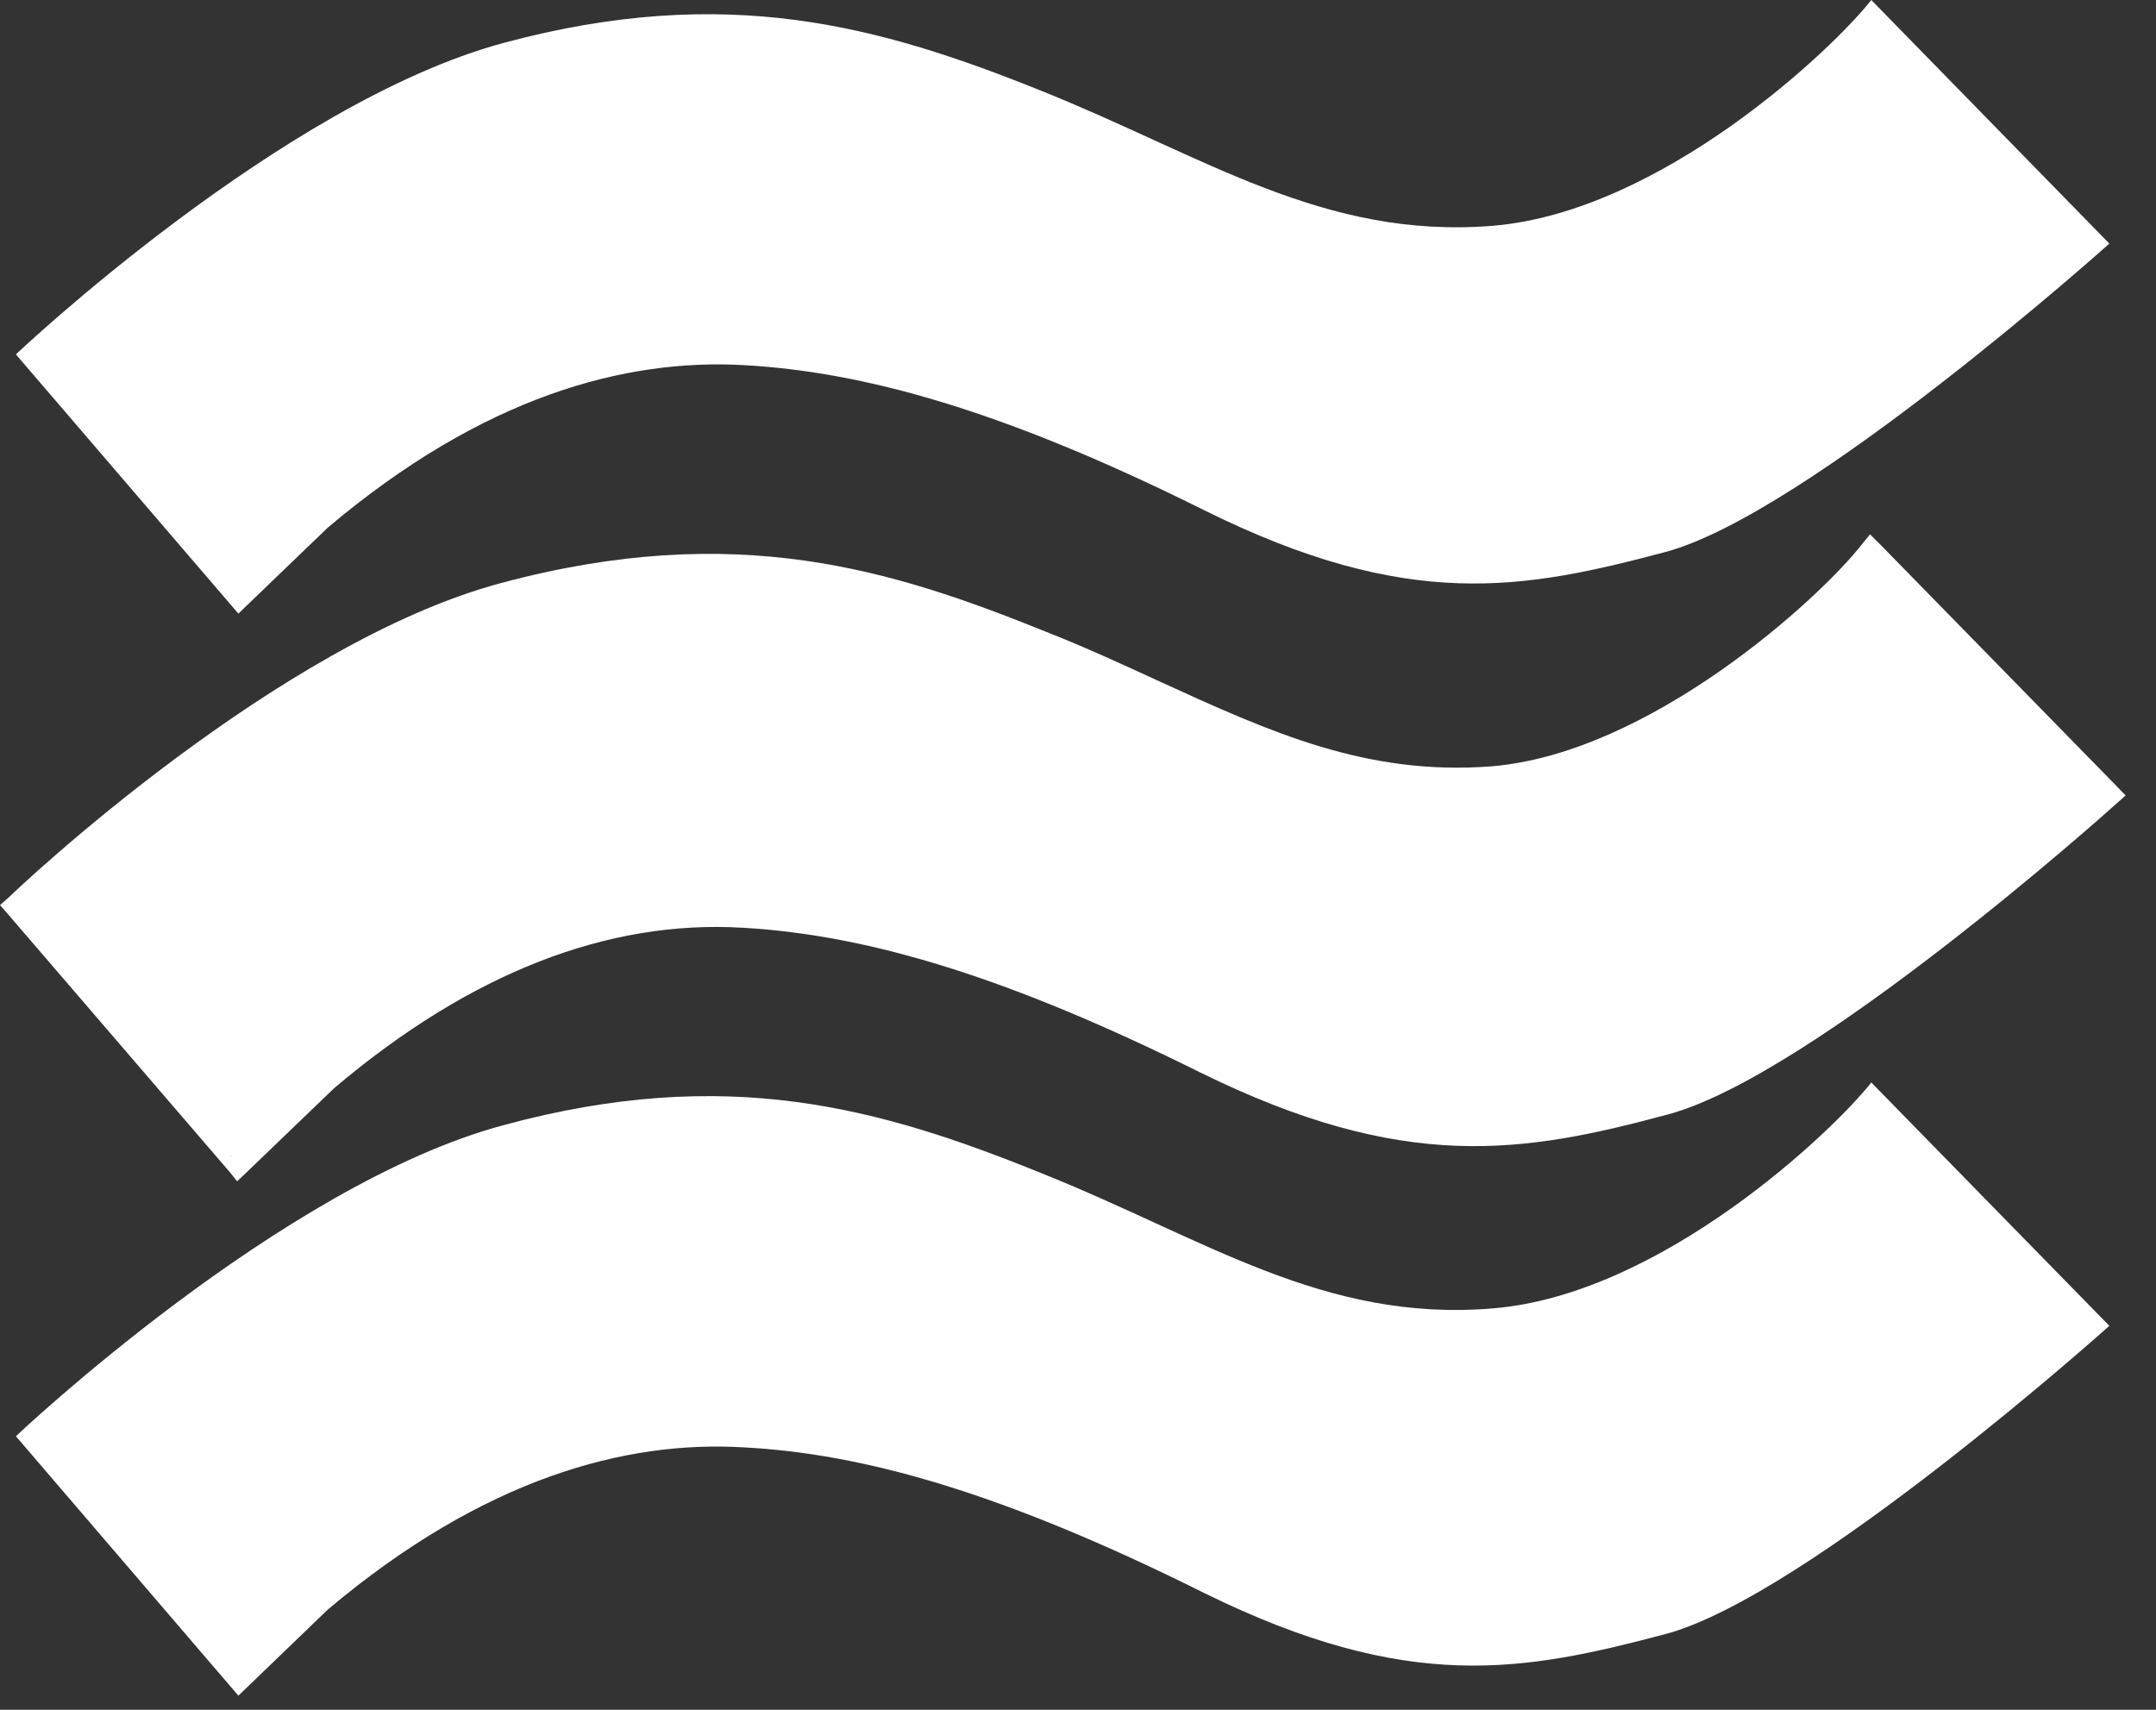 <svg width="58" height="46" viewBox="0 0 58 46" fill="none" xmlns="http://www.w3.org/2000/svg">
  <rect x="0" y="0" width="58" height="46" fill="#333333" stroke="none"/>
  <g clip-path="url(#clip0_3549_775)">
    <path fill-rule="evenodd" clip-rule="evenodd" d="M6.413 16.509L0.427 9.534C0.427 9.534 7.574 2.76 13.559 1.151C19.542 -0.454 23.65 0.687 28.023 2.447C32.407 4.206 35.601 6.441 40.153 6.075C44.697 5.7 49.313 1.313 50.341 0L56.745 6.554C56.745 6.554 48.631 13.824 44.803 14.851C40.994 15.861 37.899 16.456 32.405 13.732C26.941 11.009 23.202 10.002 20.006 9.823C16.831 9.646 13.012 10.65 8.816 14.197L6.412 16.509H6.413Z" fill="white"/>
    <path fill-rule="evenodd" clip-rule="evenodd" d="M6.413 45.62L0.427 38.64C0.427 38.64 7.574 31.865 13.559 30.267C19.542 28.648 23.65 29.792 28.023 31.566C32.407 33.319 35.601 35.581 40.153 35.201C44.697 34.835 49.313 30.43 50.341 29.123L56.745 35.67C56.745 35.67 48.631 42.944 44.803 43.963C40.994 44.97 37.899 45.567 32.405 42.863C26.941 40.138 23.202 39.106 20.006 38.94C16.831 38.749 13.012 39.768 8.816 43.306L6.412 45.621L6.413 45.62Z" fill="white"/>
    <path fill-rule="evenodd" clip-rule="evenodd" d="M6.379 31.782L6.619 31.554C6.619 31.554 9.025 29.241 9.009 29.259C12.651 26.182 16.341 24.737 20 24.961C23.471 25.163 27.256 26.355 32.282 28.85C37.783 31.564 40.985 31.03 44.883 29.979C48.74 28.94 56.612 21.915 56.942 21.615L57.184 21.4L56.96 21.17L50.563 14.63L50.307 14.376L50.083 14.652C48.927 16.125 44.383 20.265 40.126 20.617C36.752 20.877 34.178 19.696 31.192 18.333C30.231 17.89 29.233 17.428 28.14 16.997C24.025 15.337 19.813 13.986 13.479 15.686C7.485 17.287 0.509 23.868 0.231 24.148L0 24.35L0.196 24.574L6.18 31.533L6.379 31.782ZM6.198 31.095L6.226 31.107H6.189L6.2 31.095H6.198Z" fill="white"/>
  </g>
  <defs>
    <clipPath id="clip0_3549_775">
      <rect width="57.186" height="45.62" fill="white"/>
    </clipPath>
  </defs>
</svg>